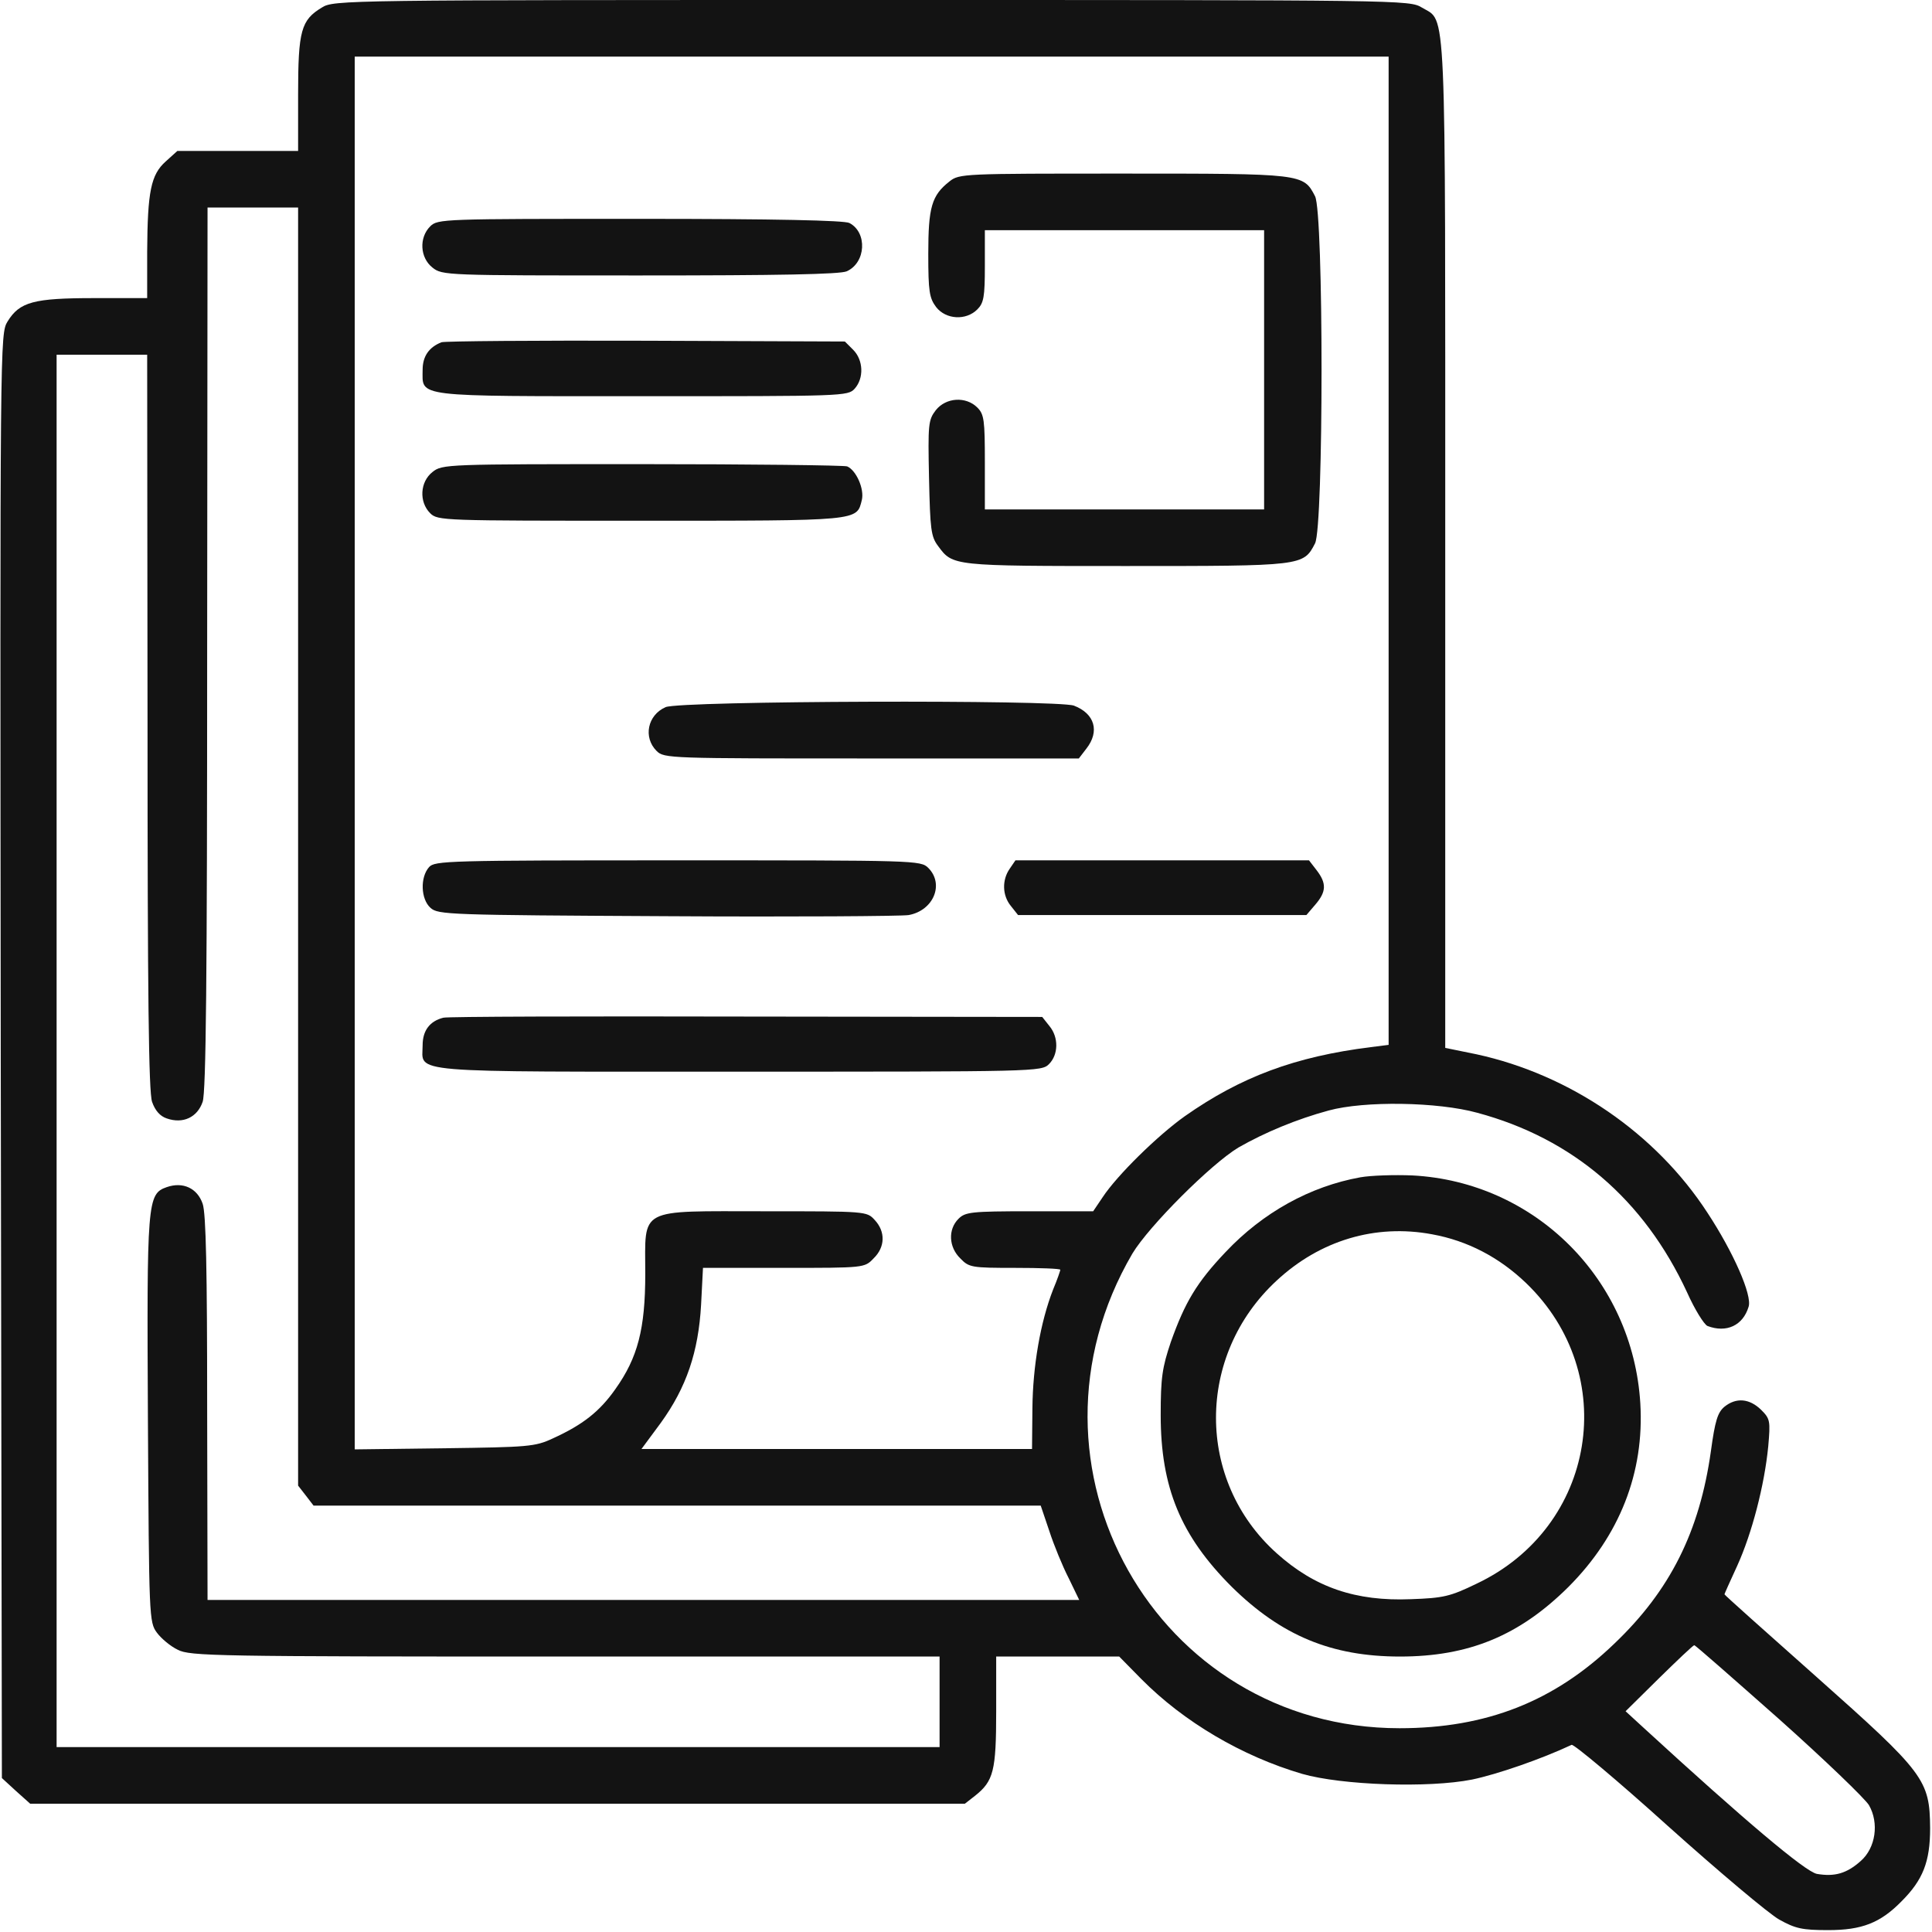 <svg width="80" height="80" viewBox="0 0 80 80" fill="none" xmlns="http://www.w3.org/2000/svg">
<g clip-path="url(#clip0_4037_2783)">
<path d="M13.328 0.312C12.469 0.828 12.344 1.266 12.344 3.906V6.25H9.844H7.344L6.859 6.688C6.25 7.234 6.109 7.922 6.094 10.422V12.344H3.906C1.391 12.344 0.813 12.5 0.313 13.312C2.84314e-05 13.828 2.8424e-05 13.953 0.031 43.719L0.078 73.625L0.656 74.156L1.25 74.688H20.609H39.953L40.375 74.359C41.141 73.75 41.25 73.328 41.25 70.859V68.594H43.797H46.344L47.266 69.531C49.016 71.297 51.422 72.719 53.922 73.453C55.562 73.922 59.141 74.047 60.953 73.688C62 73.469 63.812 72.844 65.078 72.25C65.172 72.219 66.969 73.719 69.062 75.609C71.172 77.5 73.25 79.25 73.672 79.484C74.344 79.859 74.625 79.922 75.703 79.922C77.094 79.922 77.859 79.625 78.734 78.734C79.625 77.844 79.922 77.094 79.922 75.703C79.906 73.703 79.703 73.422 75.219 69.438C73.125 67.578 71.406 66.047 71.406 66.016C71.406 66 71.641 65.469 71.938 64.828C72.547 63.484 73.062 61.5 73.219 59.891C73.312 58.828 73.297 58.75 72.922 58.375C72.438 57.906 71.891 57.859 71.406 58.25C71.125 58.484 71.016 58.828 70.844 60.094C70.375 63.422 69.156 65.859 66.844 68.062C64.359 70.453 61.547 71.562 57.953 71.562C47.875 71.562 41.75 60.688 46.891 51.906C47.578 50.766 50.141 48.203 51.281 47.516C52.375 46.891 53.688 46.344 55.016 45.984C56.5 45.578 59.531 45.625 61.172 46.078C65.125 47.141 68.078 49.672 69.859 53.516C70.172 54.219 70.562 54.844 70.703 54.906C71.484 55.203 72.172 54.891 72.406 54.109C72.562 53.641 71.781 51.859 70.703 50.219C68.562 46.922 65.016 44.5 61.141 43.656L59.844 43.391V22.547C59.844 -0.391 59.906 0.938 58.875 0.312C58.359 0 58.156 0 36.094 0C14.281 0 13.812 0 13.328 0.312ZM57.5 22.797V43.266L56.766 43.359C53.625 43.75 51.375 44.594 49.062 46.219C47.938 47.016 46.25 48.672 45.656 49.578L45.266 50.156H42.641C40.203 50.156 39.969 50.188 39.688 50.469C39.25 50.906 39.281 51.641 39.766 52.109C40.125 52.484 40.234 52.5 42.031 52.5C43.062 52.5 43.906 52.531 43.906 52.578C43.906 52.609 43.781 52.984 43.609 53.391C43.078 54.75 42.766 56.578 42.75 58.312L42.734 60H34.656H26.562L27.359 58.922C28.422 57.453 28.922 55.984 29.031 54.016L29.109 52.5H32.453C35.797 52.5 35.797 52.5 36.172 52.109C36.656 51.641 36.672 51 36.219 50.516C35.891 50.156 35.875 50.156 31.656 50.156C26.359 50.156 26.719 49.969 26.719 52.75C26.719 55.031 26.406 56.219 25.484 57.516C24.828 58.453 24.125 59 22.891 59.562C22.156 59.906 21.875 59.922 18.406 59.969L14.688 60.016V31.188V2.344H36.094H57.5V22.797ZM12.344 35.062V61.516L12.672 61.938L12.984 62.344H28.047H43.094L43.453 63.406C43.641 63.984 44 64.859 44.25 65.344L44.688 66.25H26.641H8.594L8.578 58.312C8.578 52.609 8.531 50.234 8.391 49.844C8.172 49.203 7.578 48.922 6.906 49.156C6.094 49.438 6.078 49.734 6.125 58.844C6.172 66.984 6.172 67.172 6.5 67.609C6.672 67.844 7.063 68.172 7.359 68.312C7.859 68.578 8.938 68.594 23.406 68.594H38.906V70.469V72.344H20.625H2.344V43.516V14.688H4.219H6.094L6.109 29.875C6.109 41.234 6.156 45.219 6.297 45.625C6.422 45.984 6.625 46.219 6.906 46.312C7.578 46.547 8.172 46.266 8.391 45.625C8.531 45.219 8.578 40.547 8.578 26.828L8.594 8.594H10.469H12.344V35.062ZM73.672 71.188C75.562 72.875 77.234 74.484 77.391 74.75C77.812 75.484 77.672 76.516 77.047 77.062C76.469 77.578 75.969 77.719 75.234 77.594C74.75 77.5 72.234 75.375 68.078 71.562L67.312 70.859L68.688 69.5C69.453 68.75 70.109 68.125 70.156 68.125C70.203 68.125 71.781 69.516 73.672 71.188Z" fill="#131313"/>
<path d="M39.312 7.516C38.578 8.094 38.438 8.578 38.438 10.516C38.438 12.078 38.484 12.344 38.766 12.719C39.172 13.234 40 13.281 40.469 12.812C40.734 12.547 40.781 12.297 40.781 11.016V9.531H46.562H52.344V15.312V21.094H46.562H40.781V19.141C40.781 17.391 40.75 17.156 40.469 16.875C40 16.406 39.172 16.453 38.75 16.984C38.438 17.391 38.422 17.562 38.469 19.797C38.516 21.906 38.547 22.219 38.844 22.609C39.453 23.438 39.422 23.438 46.609 23.438C53.953 23.438 53.969 23.438 54.453 22.5C54.812 21.812 54.812 8.812 54.453 8.125C53.969 7.188 53.953 7.188 46.516 7.188C39.875 7.188 39.719 7.188 39.312 7.516Z" fill="#131313"/>
<path d="M17.812 9.375C17.344 9.844 17.391 10.672 17.906 11.078C18.312 11.406 18.469 11.406 26.5 11.406C32.234 11.406 34.781 11.359 35.062 11.234C35.859 10.875 35.922 9.625 35.172 9.234C34.969 9.125 32.094 9.062 26.5 9.062C18.328 9.062 18.125 9.062 17.812 9.375Z" fill="#131313"/>
<path d="M18.281 14.172C17.766 14.375 17.5 14.75 17.5 15.312C17.5 16.453 17.047 16.406 26.594 16.406C34.922 16.406 35.109 16.406 35.391 16.094C35.781 15.656 35.75 14.906 35.328 14.484L34.984 14.141L26.75 14.109C22.219 14.094 18.406 14.125 18.281 14.172Z" fill="#131313"/>
<path d="M17.906 19.547C17.391 19.953 17.344 20.781 17.812 21.25C18.125 21.562 18.328 21.562 26.531 21.562C35.656 21.562 35.469 21.578 35.687 20.703C35.797 20.25 35.453 19.469 35.078 19.312C34.937 19.266 31.109 19.219 26.578 19.219C18.469 19.219 18.312 19.219 17.906 19.547Z" fill="#131313"/>
<path d="M27.562 29.281C26.812 29.609 26.625 30.531 27.187 31.094C27.5 31.406 27.703 31.406 36.078 31.406H44.672L44.984 31C45.547 30.281 45.328 29.547 44.469 29.219C43.781 28.969 28.172 29.016 27.562 29.281Z" fill="#131313"/>
<path d="M17.766 35.906C17.391 36.328 17.422 37.234 17.828 37.594C18.141 37.875 18.563 37.891 27.641 37.938C32.844 37.969 37.344 37.938 37.625 37.891C38.656 37.703 39.109 36.609 38.438 35.938C38.125 35.625 37.922 35.625 28.078 35.625C18.531 35.625 18 35.641 17.766 35.906Z" fill="#131313"/>
<path d="M41.812 35.969C41.484 36.438 41.5 37.078 41.859 37.516L42.156 37.891H48.125H54.094L54.469 37.453C54.922 36.922 54.938 36.578 54.516 36.031L54.203 35.625H48.125H42.047L41.812 35.969Z" fill="#131313"/>
<path d="M18.359 42.141C17.797 42.281 17.5 42.672 17.5 43.281C17.5 44.453 16.594 44.375 30.594 44.375C42.922 44.375 43.125 44.375 43.437 44.062C43.828 43.672 43.844 42.953 43.453 42.484L43.156 42.109L30.906 42.094C24.187 42.078 18.531 42.094 18.359 42.141Z" fill="#131313"/>
<path d="M56.328 48.75C54.25 49.125 52.297 50.203 50.75 51.844C49.547 53.109 49.062 53.938 48.484 55.562C48.125 56.625 48.062 57.047 48.062 58.594C48.062 61.594 48.891 63.594 51 65.703C53.047 67.719 55.125 68.594 57.969 68.594C60.812 68.594 62.906 67.734 64.938 65.719C67.062 63.594 68.094 60.984 67.922 58.109C67.609 52.969 63.562 48.938 58.484 48.672C57.734 48.641 56.766 48.672 56.328 48.75ZM59.297 51.109C60.766 51.375 62.078 52.062 63.188 53.125C67.125 56.906 66.094 63.234 61.141 65.578C60.047 66.109 59.766 66.172 58.422 66.219C56.141 66.312 54.438 65.734 52.859 64.312C49.516 61.312 49.516 56.125 52.859 53.031C54.656 51.359 56.953 50.672 59.297 51.109Z" fill="#131313"/>
</g>
<defs>
<clipPath id="clip0_4037_2783">
<rect width="80" height="80" fill="white"/>
</clipPath>
</defs>
</svg>
